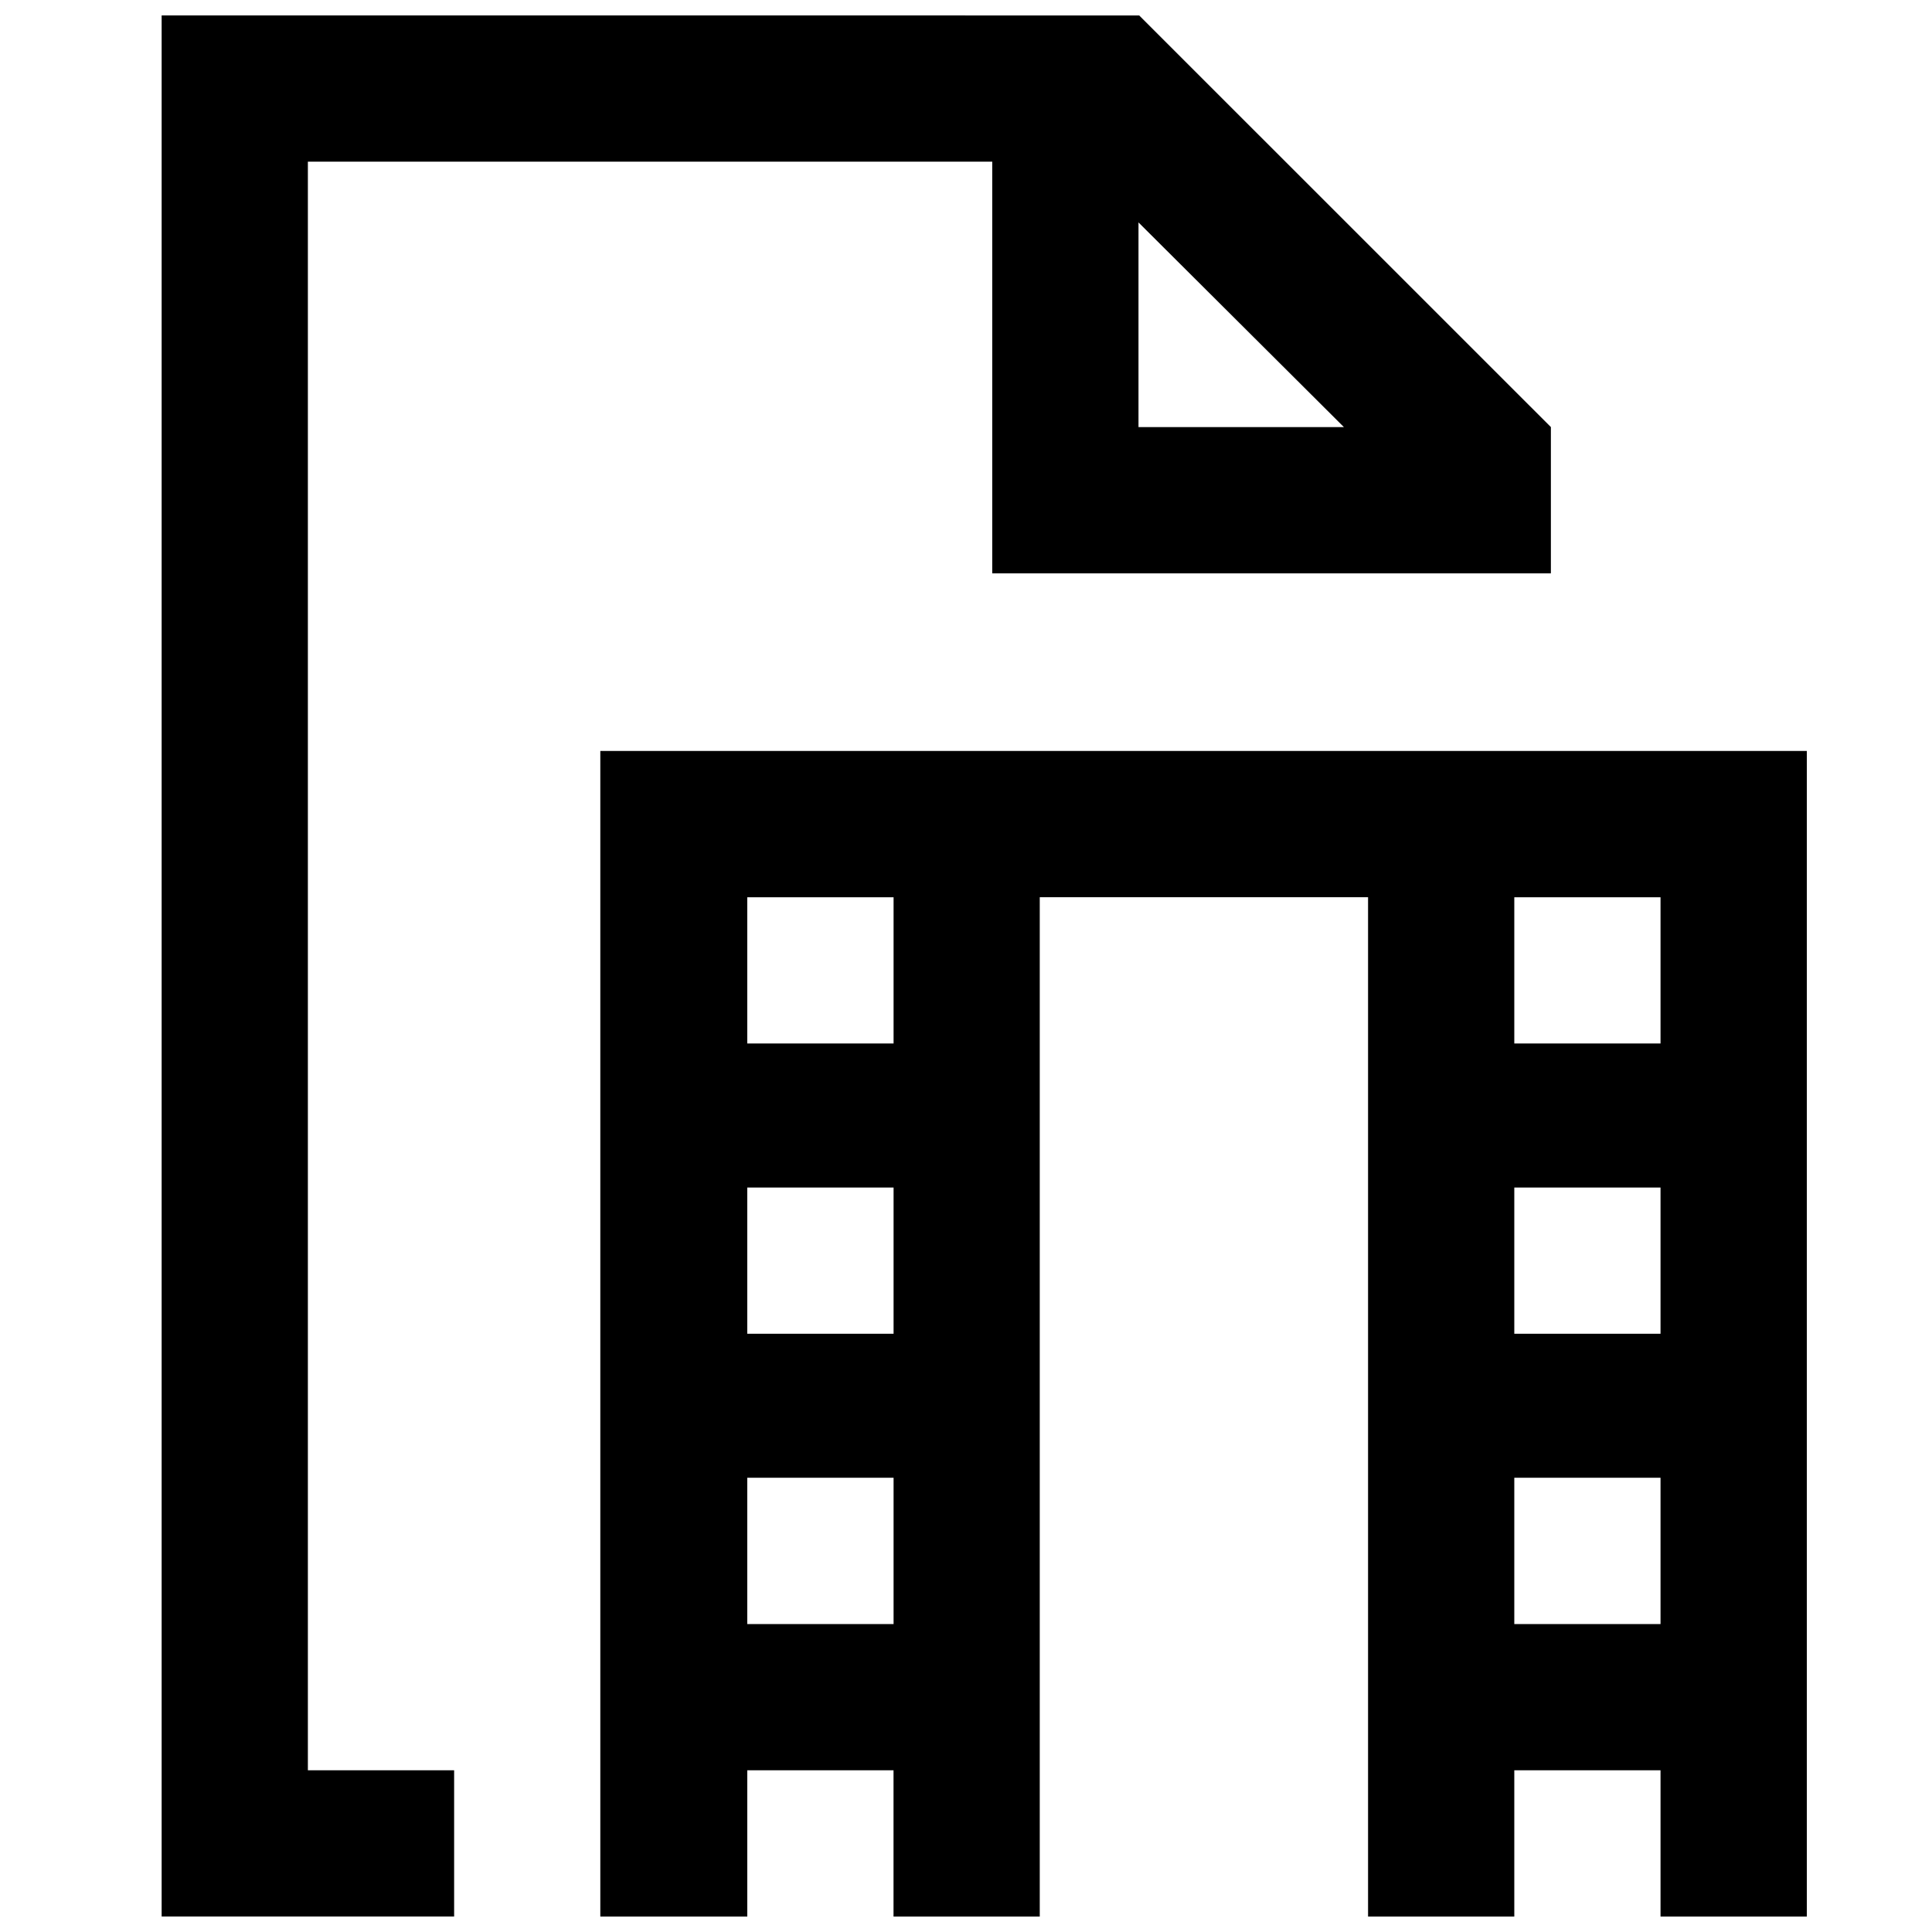 <?xml version="1.0" encoding="UTF-8"?>
<!-- Uploaded to: ICON Repo, www.svgrepo.com, Generator: ICON Repo Mixer Tools -->
<svg width="800px" height="800px" version="1.1" viewBox="144 144 512 512" xmlns="http://www.w3.org/2000/svg">
 <defs>
  <clipPath id="a">
   <path d="m186 148.09h437v503.81h-437z"/>
  </clipPath>
 </defs>
 <g clip-path="url(#a)">
  <path d="m445.89 148.09 109.11 109.09v38.754h-148.04v-109.09h-181.37v426.3h38.758v38.754h-77.512v-503.81zm176.94 194.92v308.89h-38.773v-38.754h-38.754v38.754h-38.754v-270.12h-87.004v270.12h-38.754v-38.754h-38.754v38.754h-38.949v-308.89zm-38.773 192.61h-38.754v38.773h38.754zm-203.25 0h-38.773v38.773h38.773zm203.25-76.91h-38.754v38.754h38.754zm-203.25 0h-38.773v38.754h38.773zm203.25-76.926h-38.754v38.754h38.754zm-203.25 0h-38.773v38.754h38.773zm64.906-178.84v54.238h54.43z" fill-rule="evenodd"/>
 </g>
</svg>